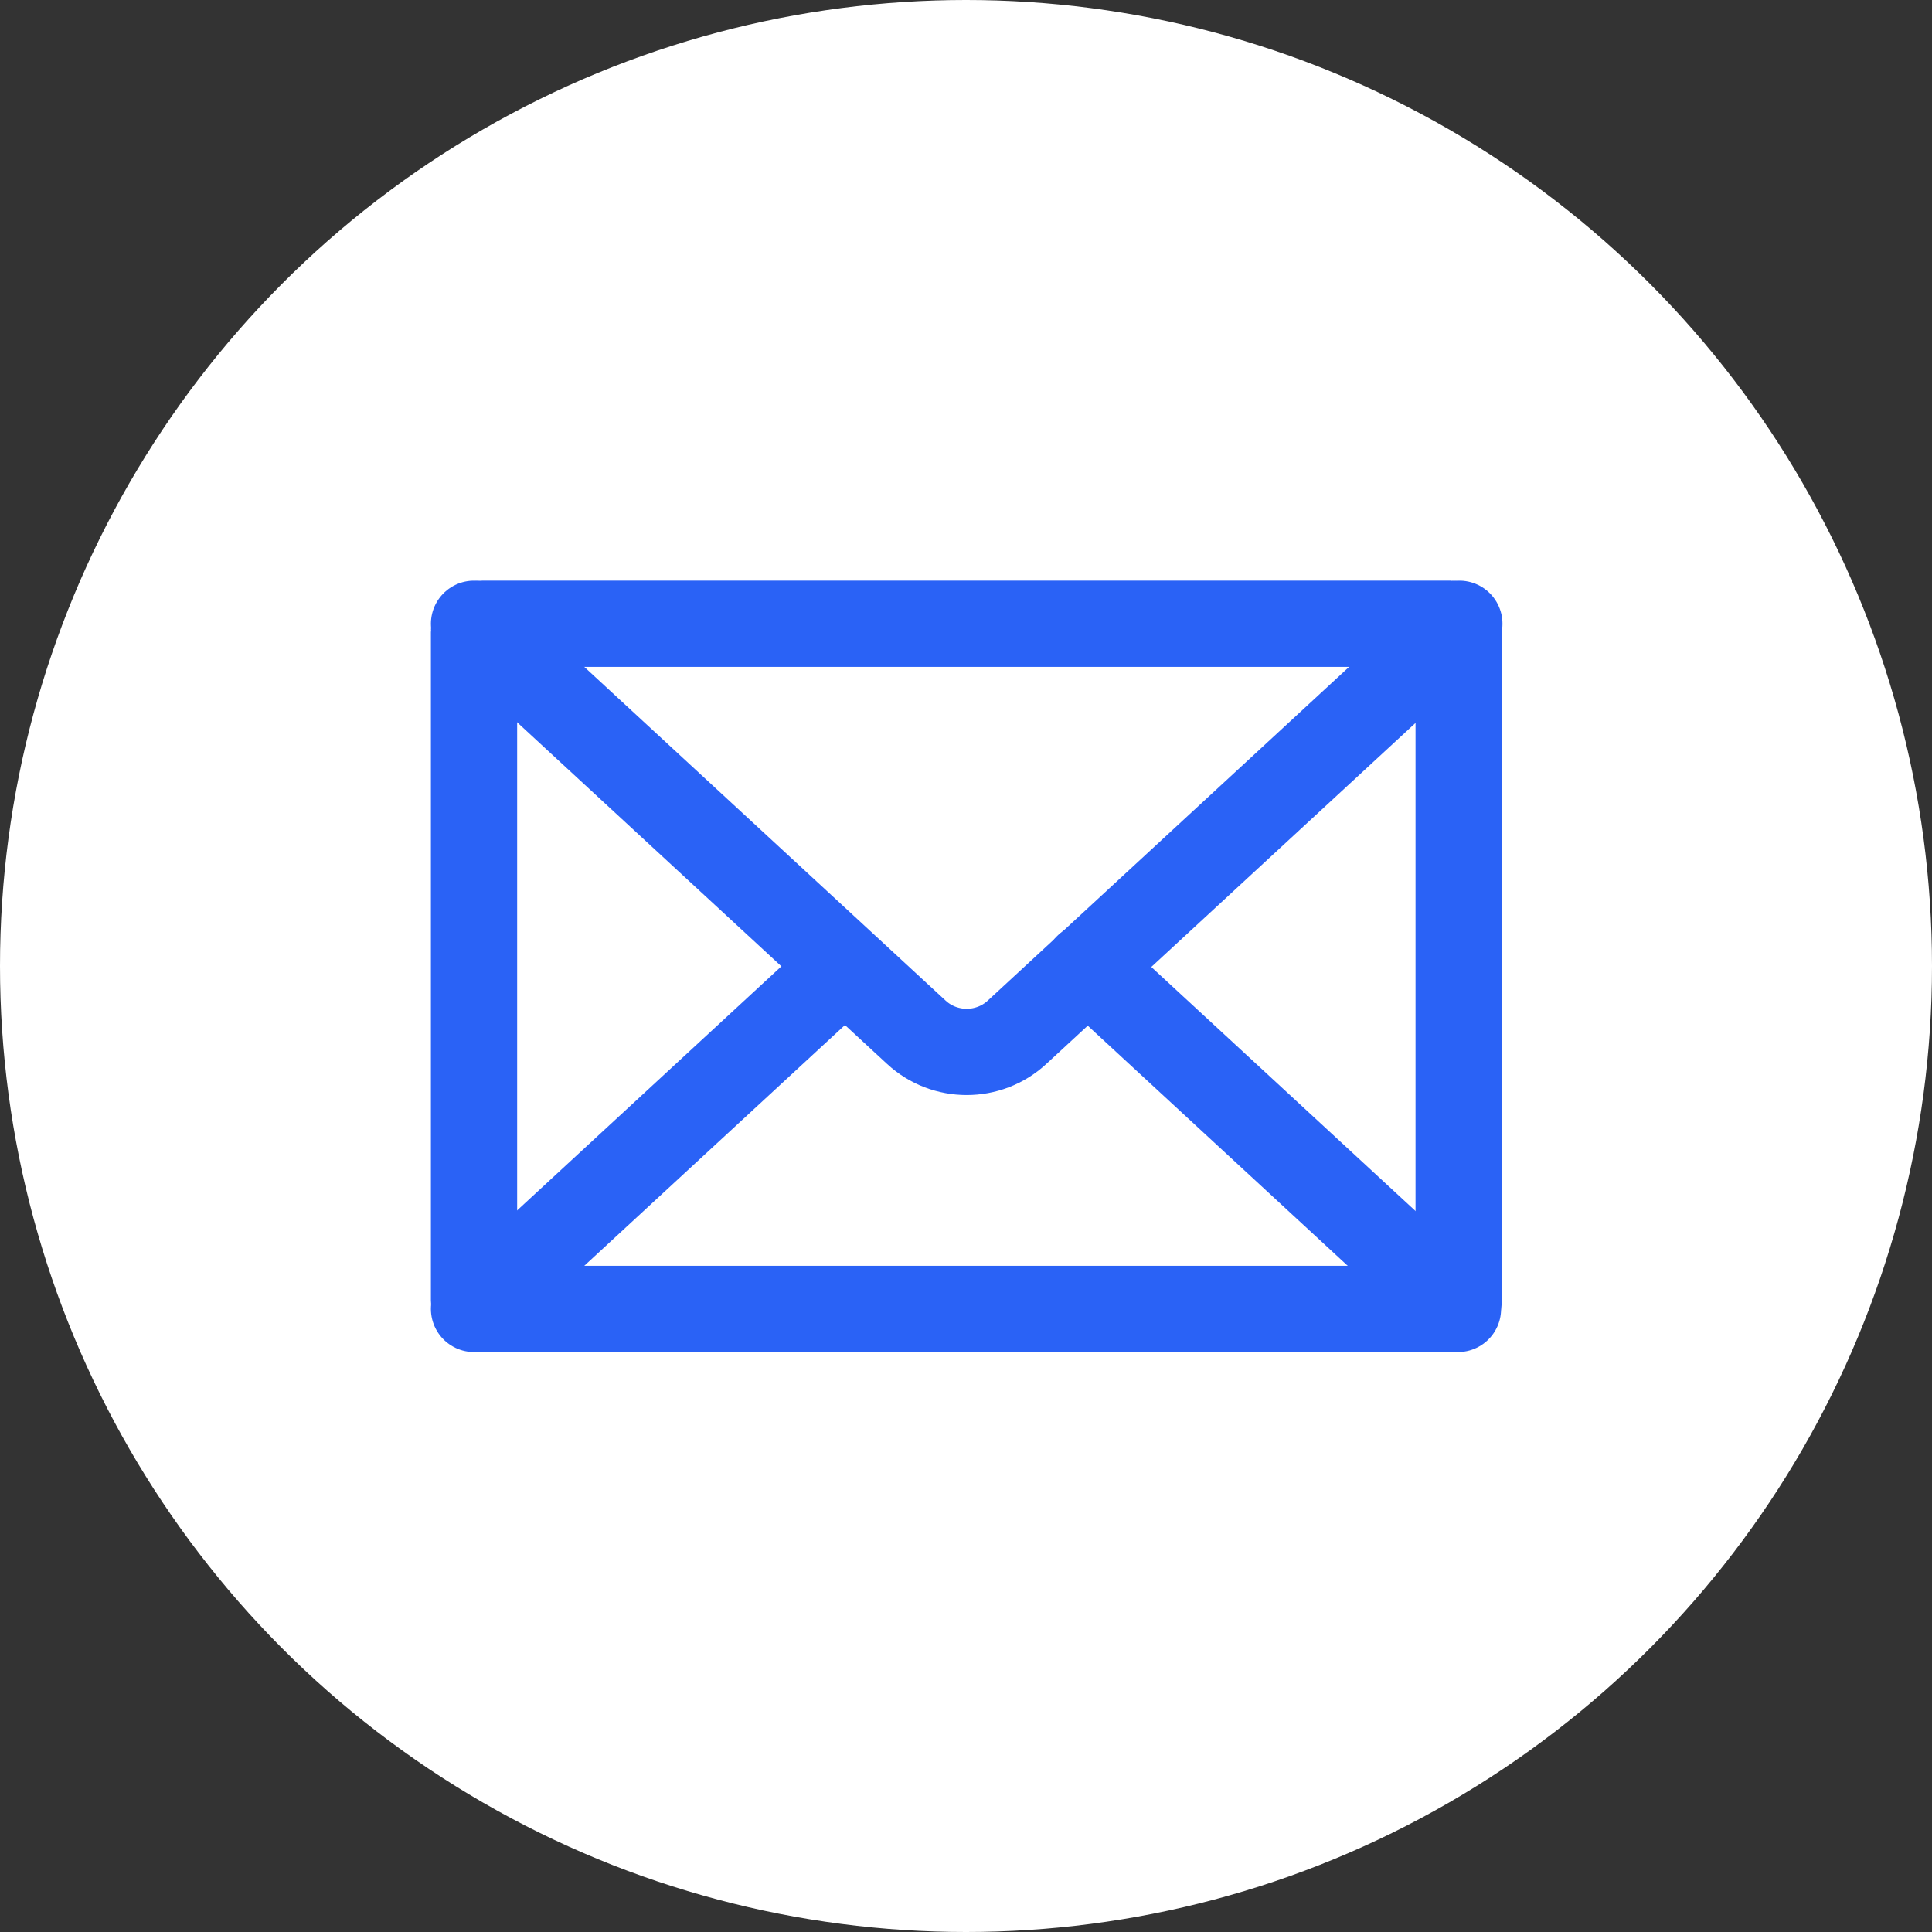 <?xml version="1.0" encoding="UTF-8"?>
<svg id="Layer_1" data-name="Layer 1" xmlns="http://www.w3.org/2000/svg" viewBox="0 0 28 28">
  <rect x="0" y="0" width="28" height="28" fill="#333333" stroke="none"/>
  <defs>
    <style>
      .cls-1 {
        fill: #fff;
        stroke-width: 0px;
      }

      .cls-2 {
        fill: none;
        stroke: #2a62f6;
        stroke-linecap: round;
        stroke-miterlimit: 10;
        stroke-width: 1.25px;
      }
    </style>
  </defs>
  <circle class="cls-1" cx="14" cy="14" r="14"/>
  <g>
    <rect class="cls-2" x="6.87" y="9.04" width="14.27" height="9.93" rx=".12" ry=".12"/>
    <path class="cls-2" d="m6.87,9.04l6.41,5.92c.41.38,1.05.38,1.46,0l6.41-5.92"/>
    <line class="cls-2" x1="6.87" y1="18.97" x2="12.24" y2="14.01"/>
    <line class="cls-2" x1="21.13" y1="18.97" x2="15.76" y2="14.01"/>
  </g>
</svg>